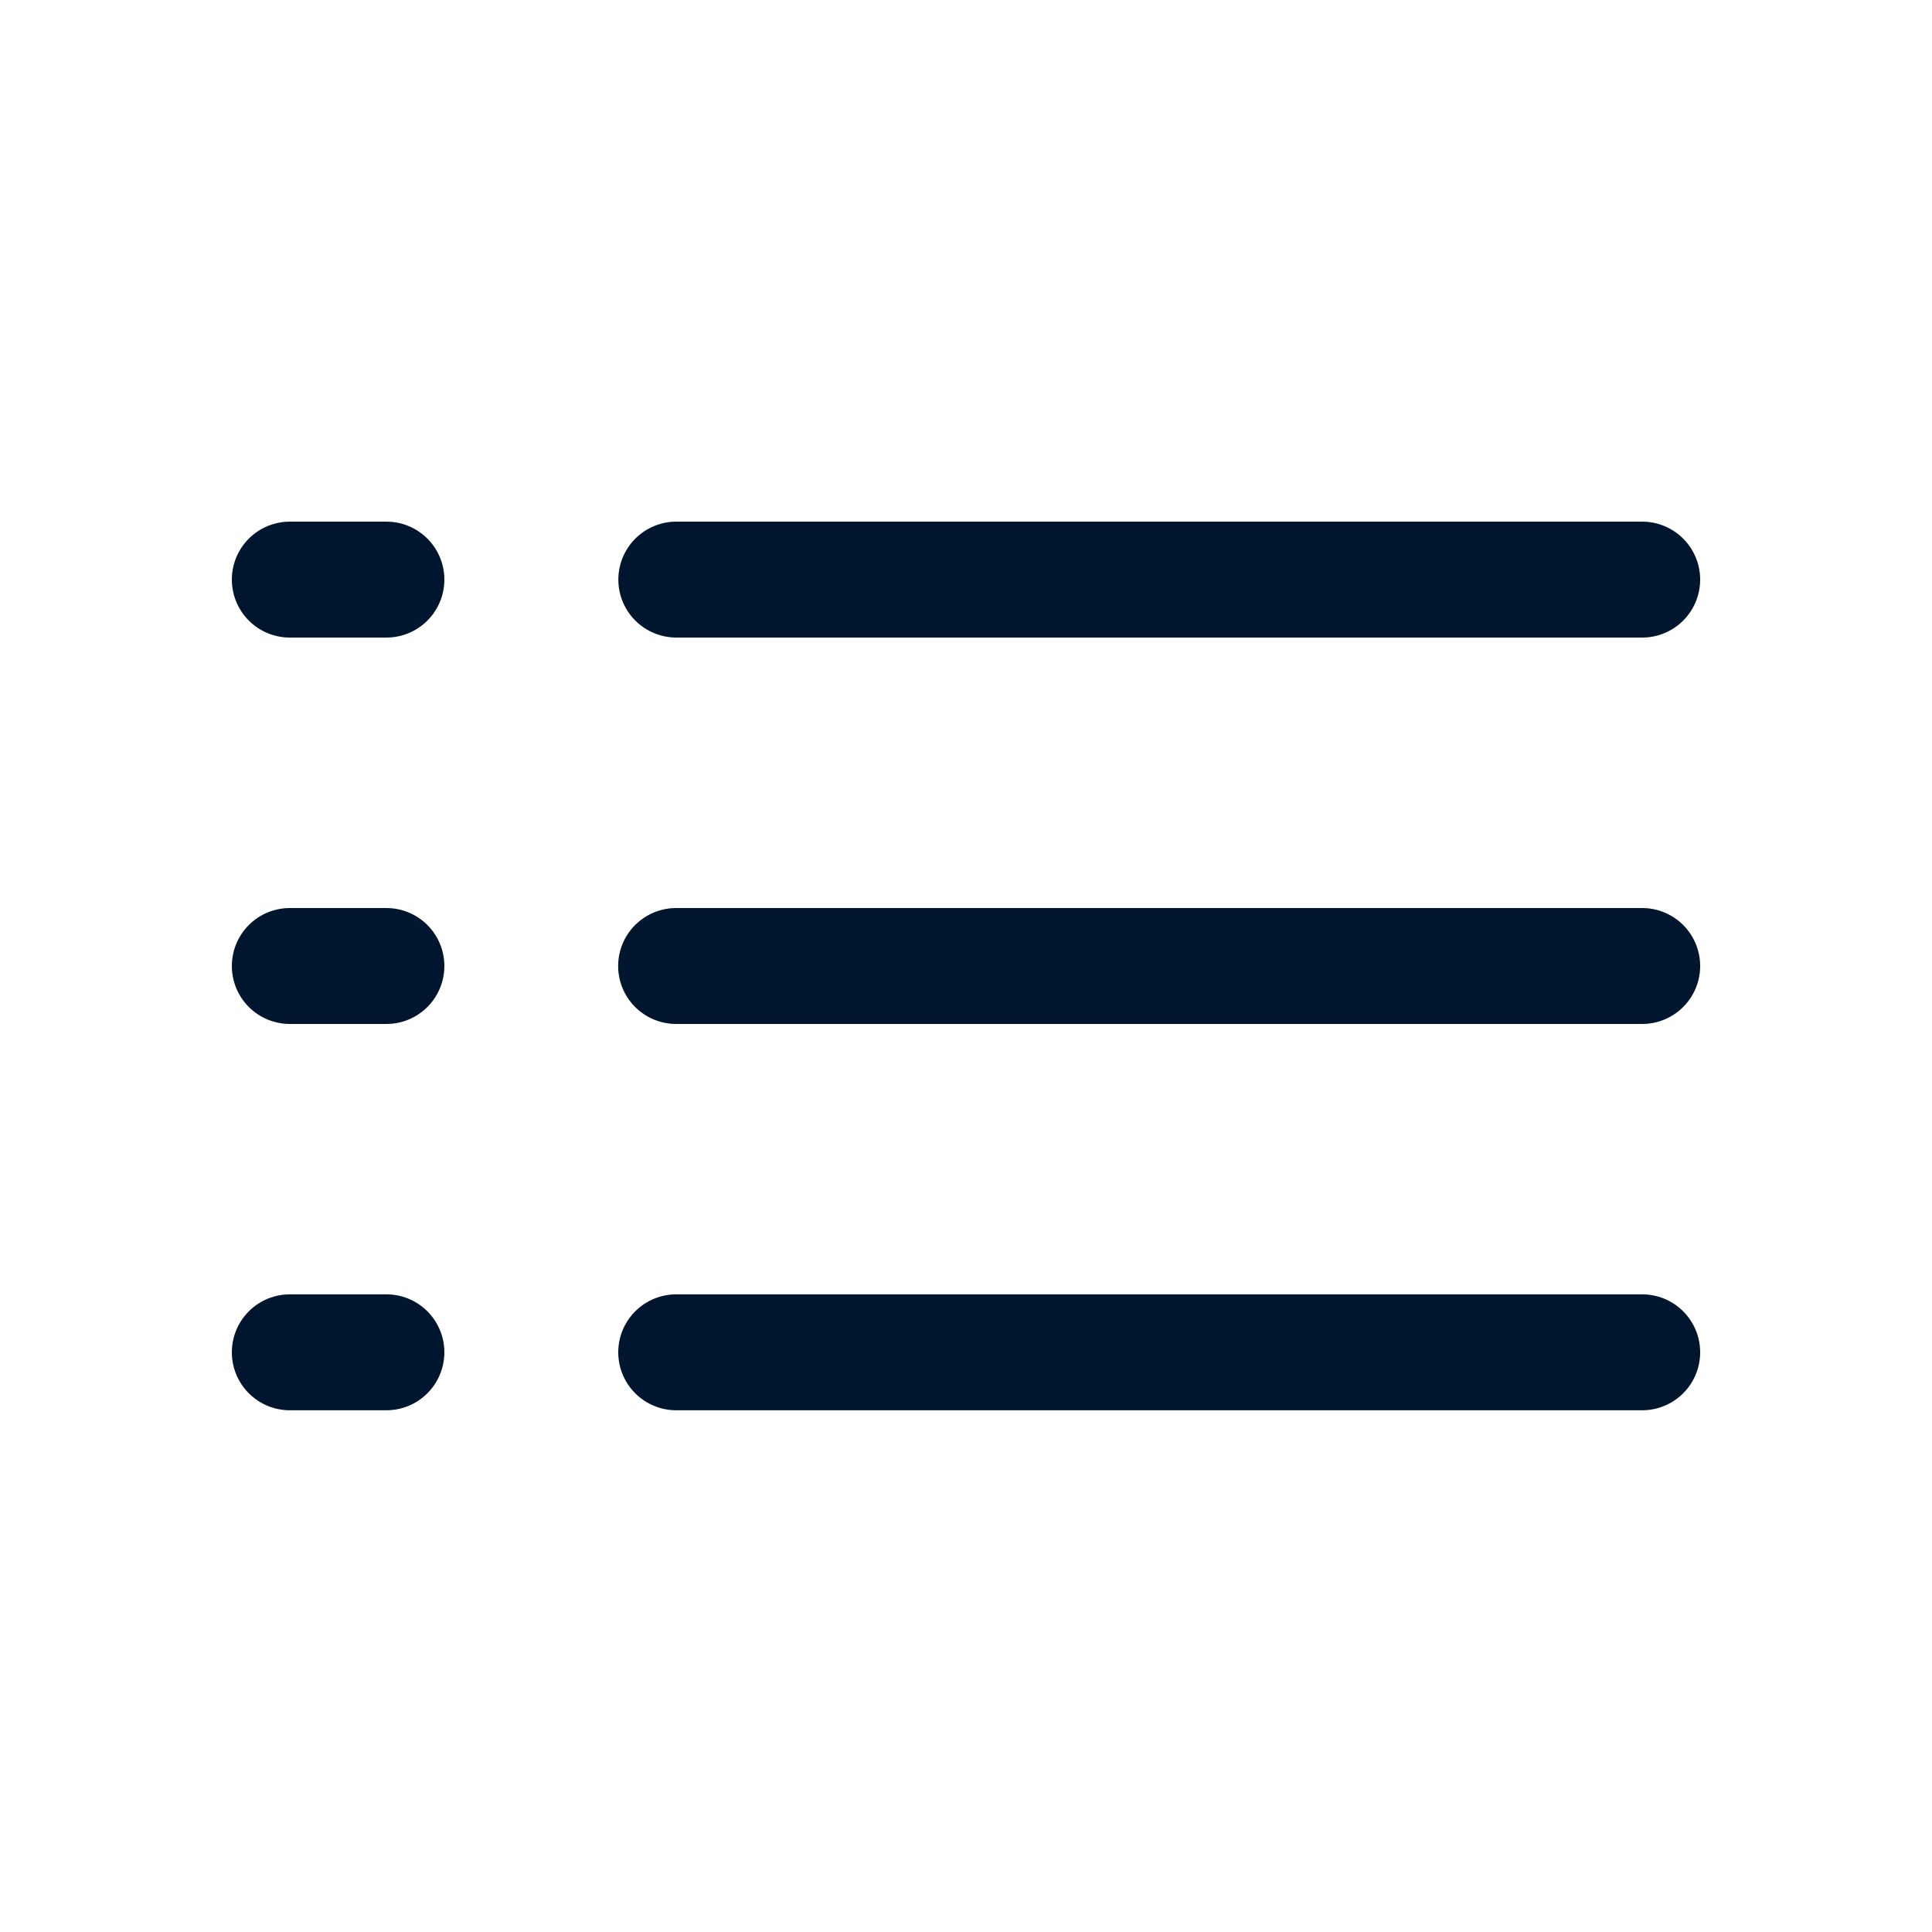 <svg width="20" height="20" viewBox="0 0 20 20" fill="none" xmlns="http://www.w3.org/2000/svg">
<path d="M7.001 6H17" stroke="#00162E" stroke-width="1.2" stroke-linecap="round"/>
<path d="M3 6H4" stroke="#00162E" stroke-width="1.2" stroke-linecap="round"/>
<path d="M6.999 10H17" stroke="#00162E" stroke-width="1.2" stroke-linecap="round"/>
<path d="M3 10H4" stroke="#00162E" stroke-width="1.2" stroke-linecap="round"/>
<path d="M7 13.999H17" stroke="#00162E" stroke-width="1.2" stroke-linecap="round"/>
<path d="M3 13.999H4" stroke="#00162E" stroke-width="1.2" stroke-linecap="round"/>
</svg>
